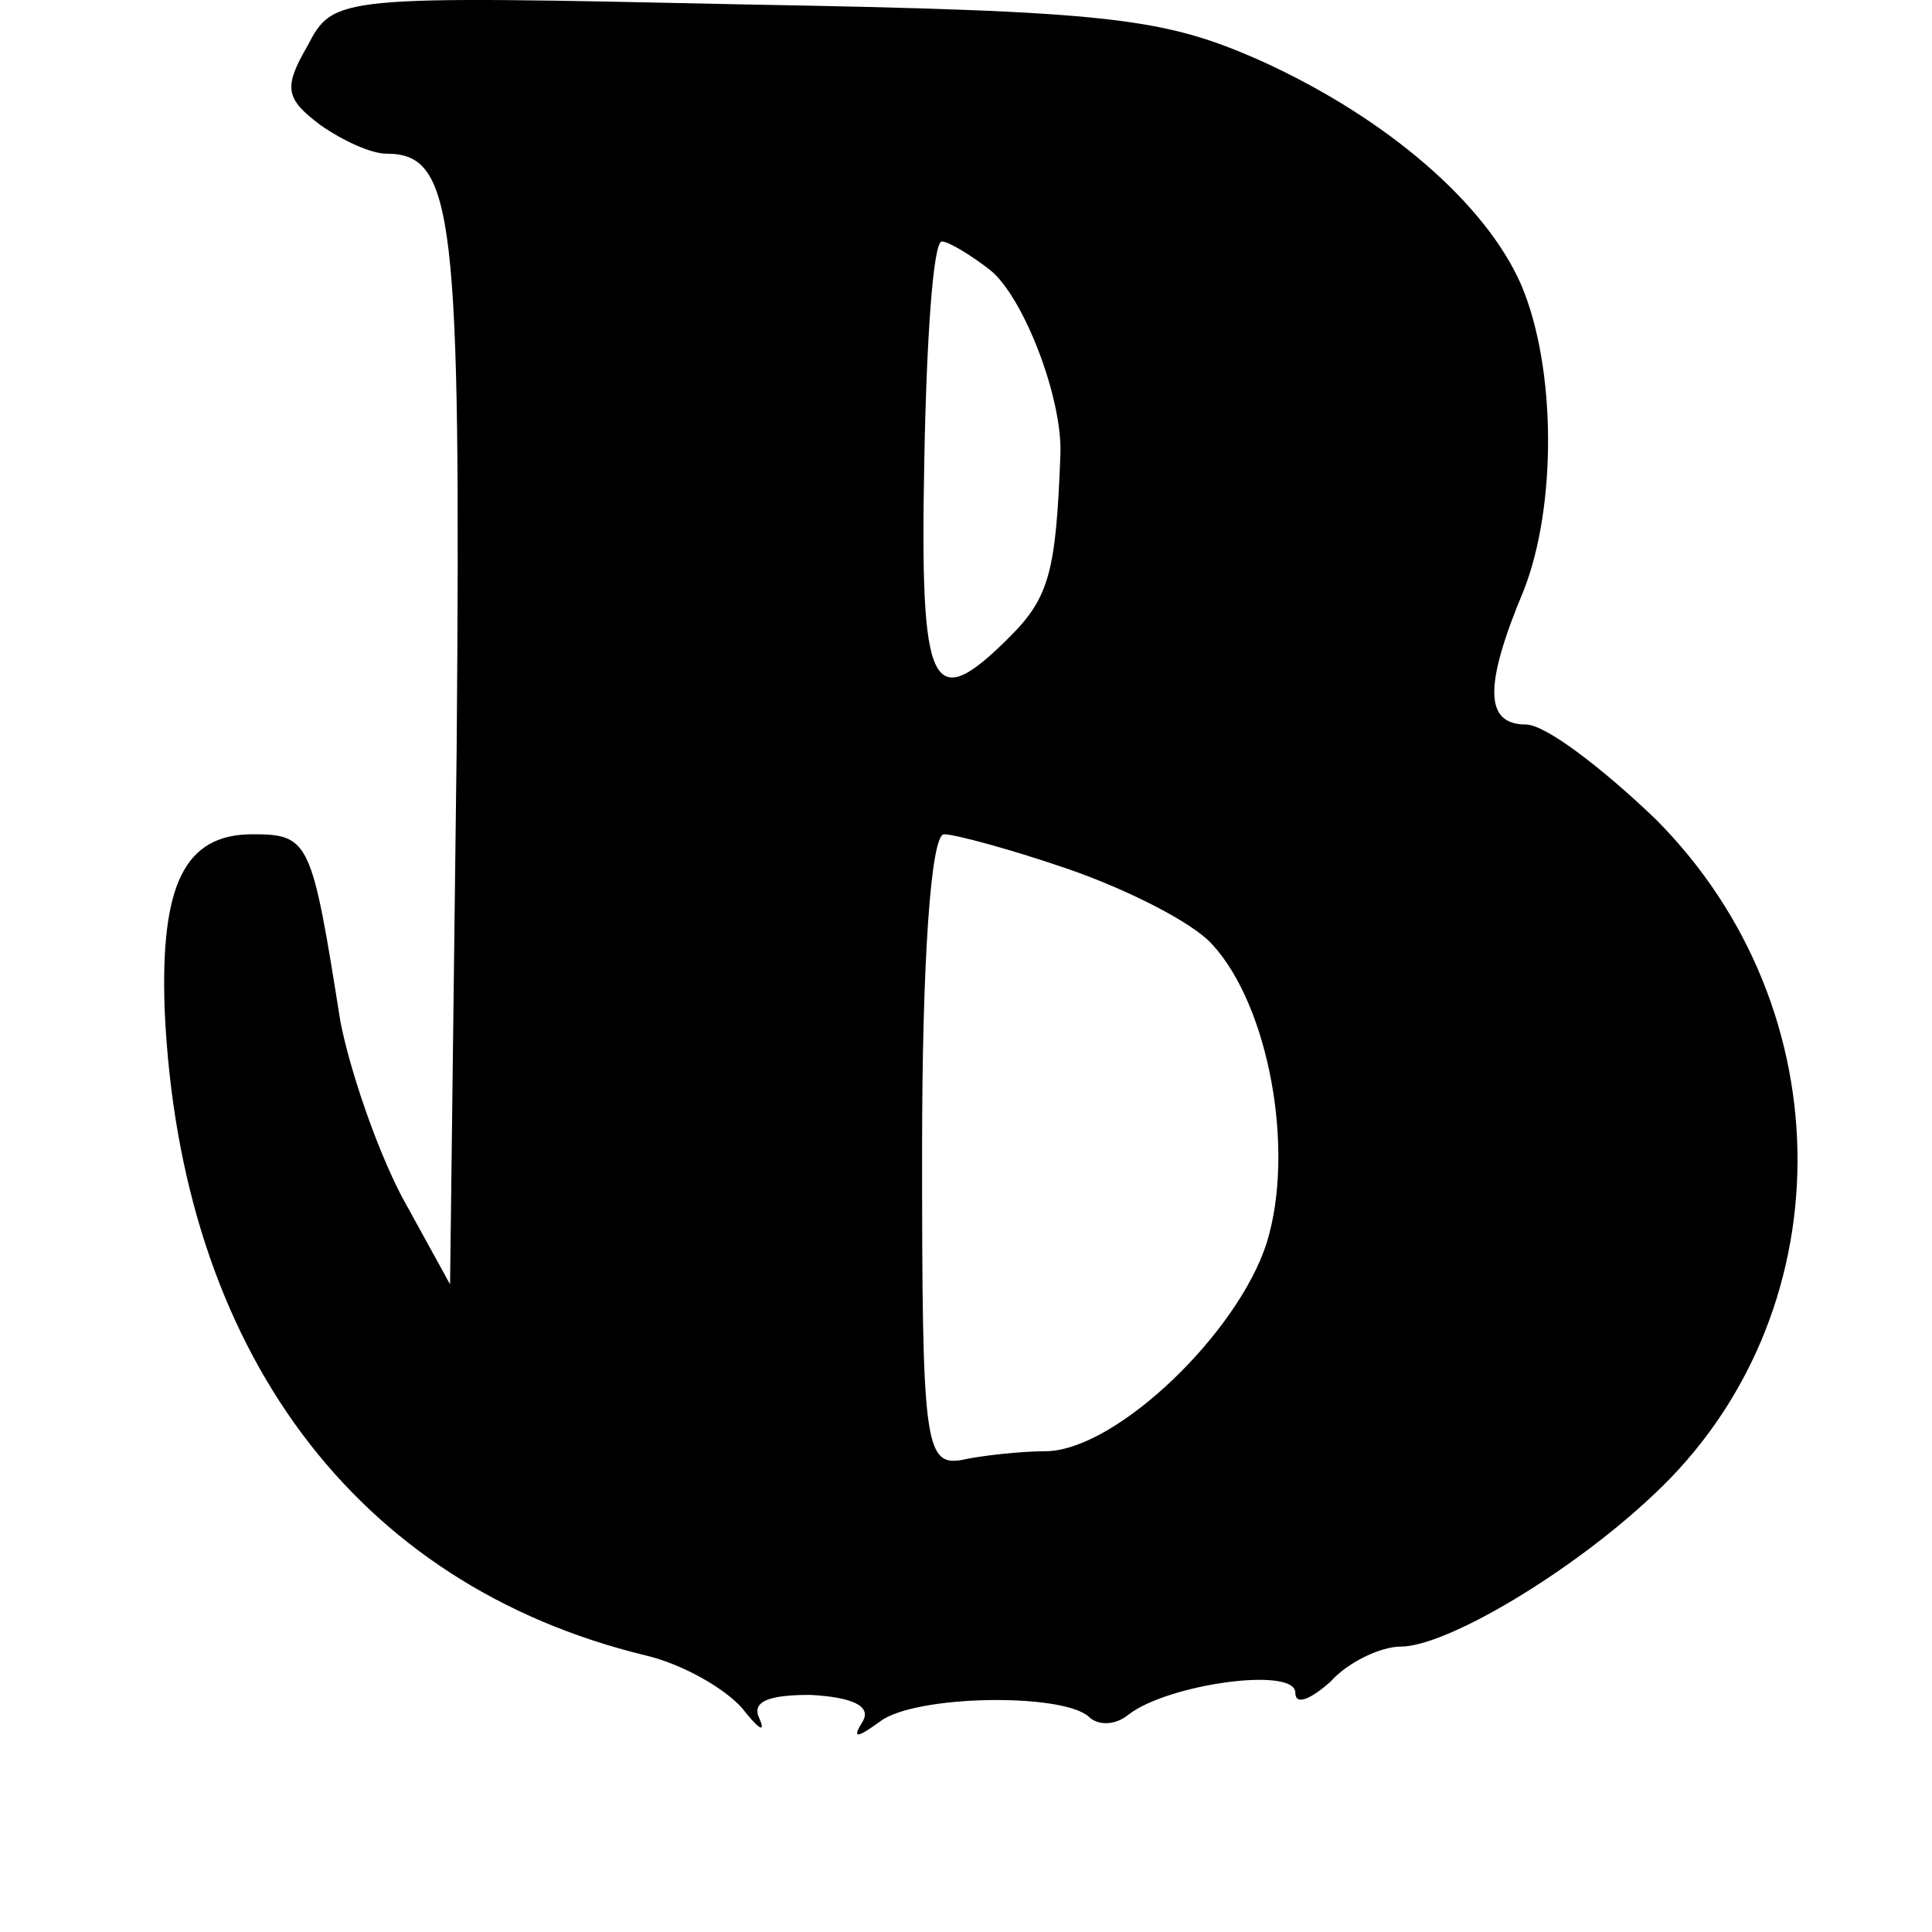 <?xml version="1.0" standalone="no"?>
<!DOCTYPE svg PUBLIC "-//W3C//DTD SVG 20010904//EN"
 "http://www.w3.org/TR/2001/REC-SVG-20010904/DTD/svg10.dtd">
<svg version="1.0" xmlns="http://www.w3.org/2000/svg"
 width="88pt" height="88pt" viewBox="0 0 88 88"
 preserveAspectRatio="xMidYMid meet">
<g transform="translate(0,88) scale(0.1,-0.1)"
fill="#000000" stroke="none">
<path d="M140 859 c-11 -19 -10 -24 6 -36 10 -7 23 -13 30 -13 31 0 34 -28 32
-271 l-3 -244 -22 40 c-12 23 -24 59 -28 80 -13 82 -14 85 -40 85 -31 0 -42
-23 -40 -80 7 -155 87 -262 219 -294 17 -4 36 -15 44 -24 7 -9 11 -12 8 -5 -4
8 4 11 23 11 19 -1 28 -5 24 -12 -5 -8 -3 -8 8 0 16 12 83 13 95 2 4 -4 12 -4
18 1 18 14 76 22 76 10 0 -6 7 -3 16 5 8 9 23 16 32 16 21 0 78 34 115 69 87
81 88 221 1 308 -24 23 -50 43 -59 43 -19 0 -19 18 -1 61 15 38 15 101 -1 139
-16 37 -61 76 -118 102 -45 20 -68 23 -237 26 -185 4 -186 4 -198 -19z m311
-102 c15 -12 33 -58 32 -84 -2 -53 -5 -65 -23 -83 -36 -36 -41 -25 -39 80 1
55 4 100 8 100 3 0 13 -6 22 -13z m36 -273 c26 -9 56 -24 65 -34 26 -28 38
-94 25 -136 -13 -41 -68 -94 -100 -95 -12 0 -30 -2 -39 -4 -17 -3 -18 9 -18
141 0 86 4 144 10 144 5 0 31 -7 57 -16z"/>
</g>
</svg>

